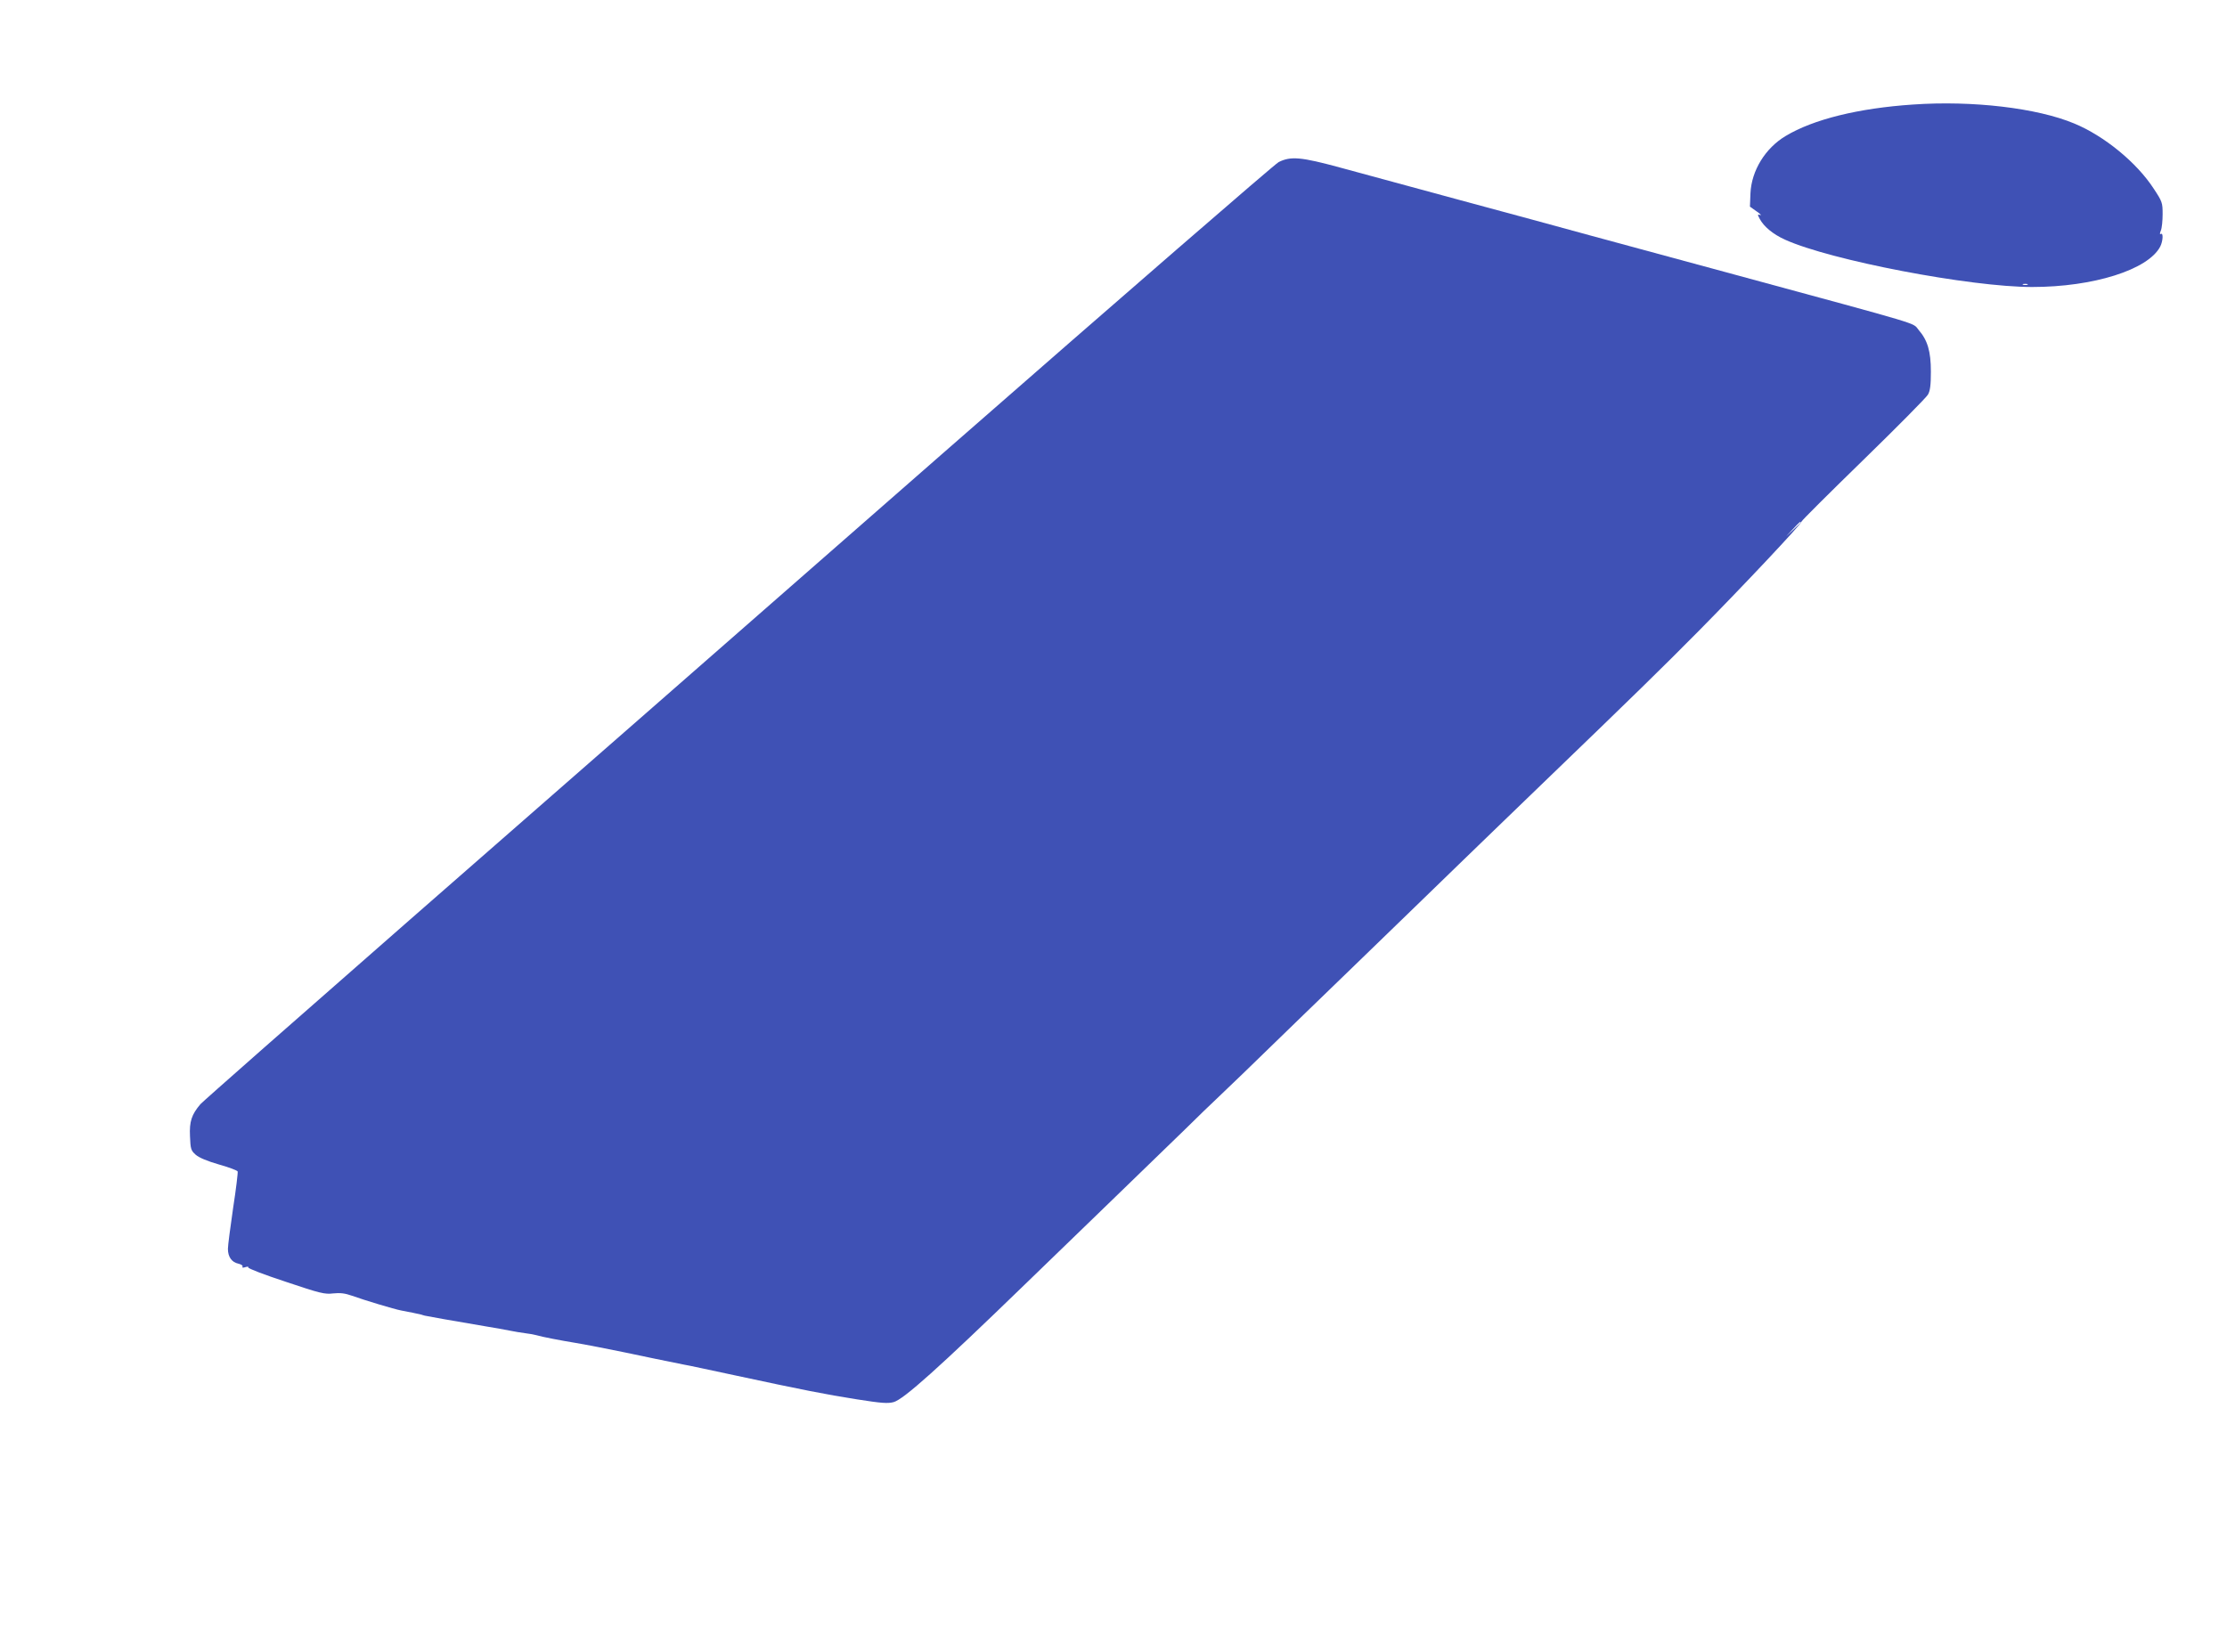 <?xml version="1.0" standalone="no"?>
<!DOCTYPE svg PUBLIC "-//W3C//DTD SVG 20010904//EN"
 "http://www.w3.org/TR/2001/REC-SVG-20010904/DTD/svg10.dtd">
<svg version="1.0" xmlns="http://www.w3.org/2000/svg"
 width="1280pt" height="950pt" viewBox="0 0 1280 950"
 preserveAspectRatio="xMidYMid meet">
<g transform="translate(0,950) scale(0.1,-0.1)"
fill="#3f51b5" stroke="none">
<path d="M10995 8899 c-313 -21 -573 -85 -732 -181 -117 -70 -196 -199 -202
-329 l-3 -77 38 -27 c22 -15 31 -25 21 -21 -16 5 -16 3 -3 -22 24 -45 77 -89
146 -120 260 -118 1062 -272 1420 -272 352 0 666 99 736 232 16 31 19 82 4 73
-7 -4 -7 3 0 20 6 15 10 57 10 94 0 65 -2 72 -51 146 -97 150 -285 304 -457
375 -213 89 -584 133 -927 109z m658 -1036 c-7 -2 -19 -2 -25 0 -7 3 -2 5 12
5 14 0 19 -2 13 -5z"/>
<path d="M7349 8568 c-24 -13 -890 -764 -1924 -1669 -1034 -906 -2413 -2113
-3065 -2683 -652 -571 -1195 -1049 -1208 -1064 -51 -60 -64 -100 -60 -184 3
-74 5 -82 33 -107 20 -17 65 -36 134 -56 57 -16 105 -34 107 -40 2 -5 -9 -100
-26 -209 -16 -110 -30 -216 -30 -236 0 -46 22 -77 60 -85 17 -4 27 -11 24 -17
-4 -6 2 -8 16 -3 13 4 20 3 17 -2 -3 -5 93 -42 215 -82 199 -67 225 -73 273
-67 41 4 67 1 107 -13 69 -25 245 -78 283 -85 34 -6 106 -21 117 -24 4 -2 13
-4 20 -6 12 -3 163 -30 353 -62 50 -8 110 -19 135 -24 25 -5 65 -12 90 -15 25
-3 53 -8 62 -11 33 -10 149 -32 223 -44 40 -6 219 -41 285 -55 39 -9 318 -66
344 -71 16 -2 144 -30 285 -60 400 -86 523 -110 706 -139 140 -22 177 -25 211
-16 57 15 262 199 754 676 91 88 300 291 465 450 165 160 369 358 454 440 84
83 159 155 165 160 7 6 82 78 167 160 225 219 495 480 649 629 242 235 462
447 620 601 85 83 286 276 445 430 549 529 691 668 909 888 247 250 591 615
591 629 0 5 160 164 355 354 195 190 362 359 371 375 13 22 17 56 17 132 0
118 -19 181 -71 241 -36 43 45 18 -1052 316 -308 83 -681 185 -830 225 -148
41 -488 133 -755 205 -267 72 -575 156 -685 186 -228 62 -286 67 -356 32z
m3001 -2071 c0 -2 -19 -21 -42 -42 l-43 -40 40 43 c36 39 45 47 45 39z"/>
</g>
</svg>

